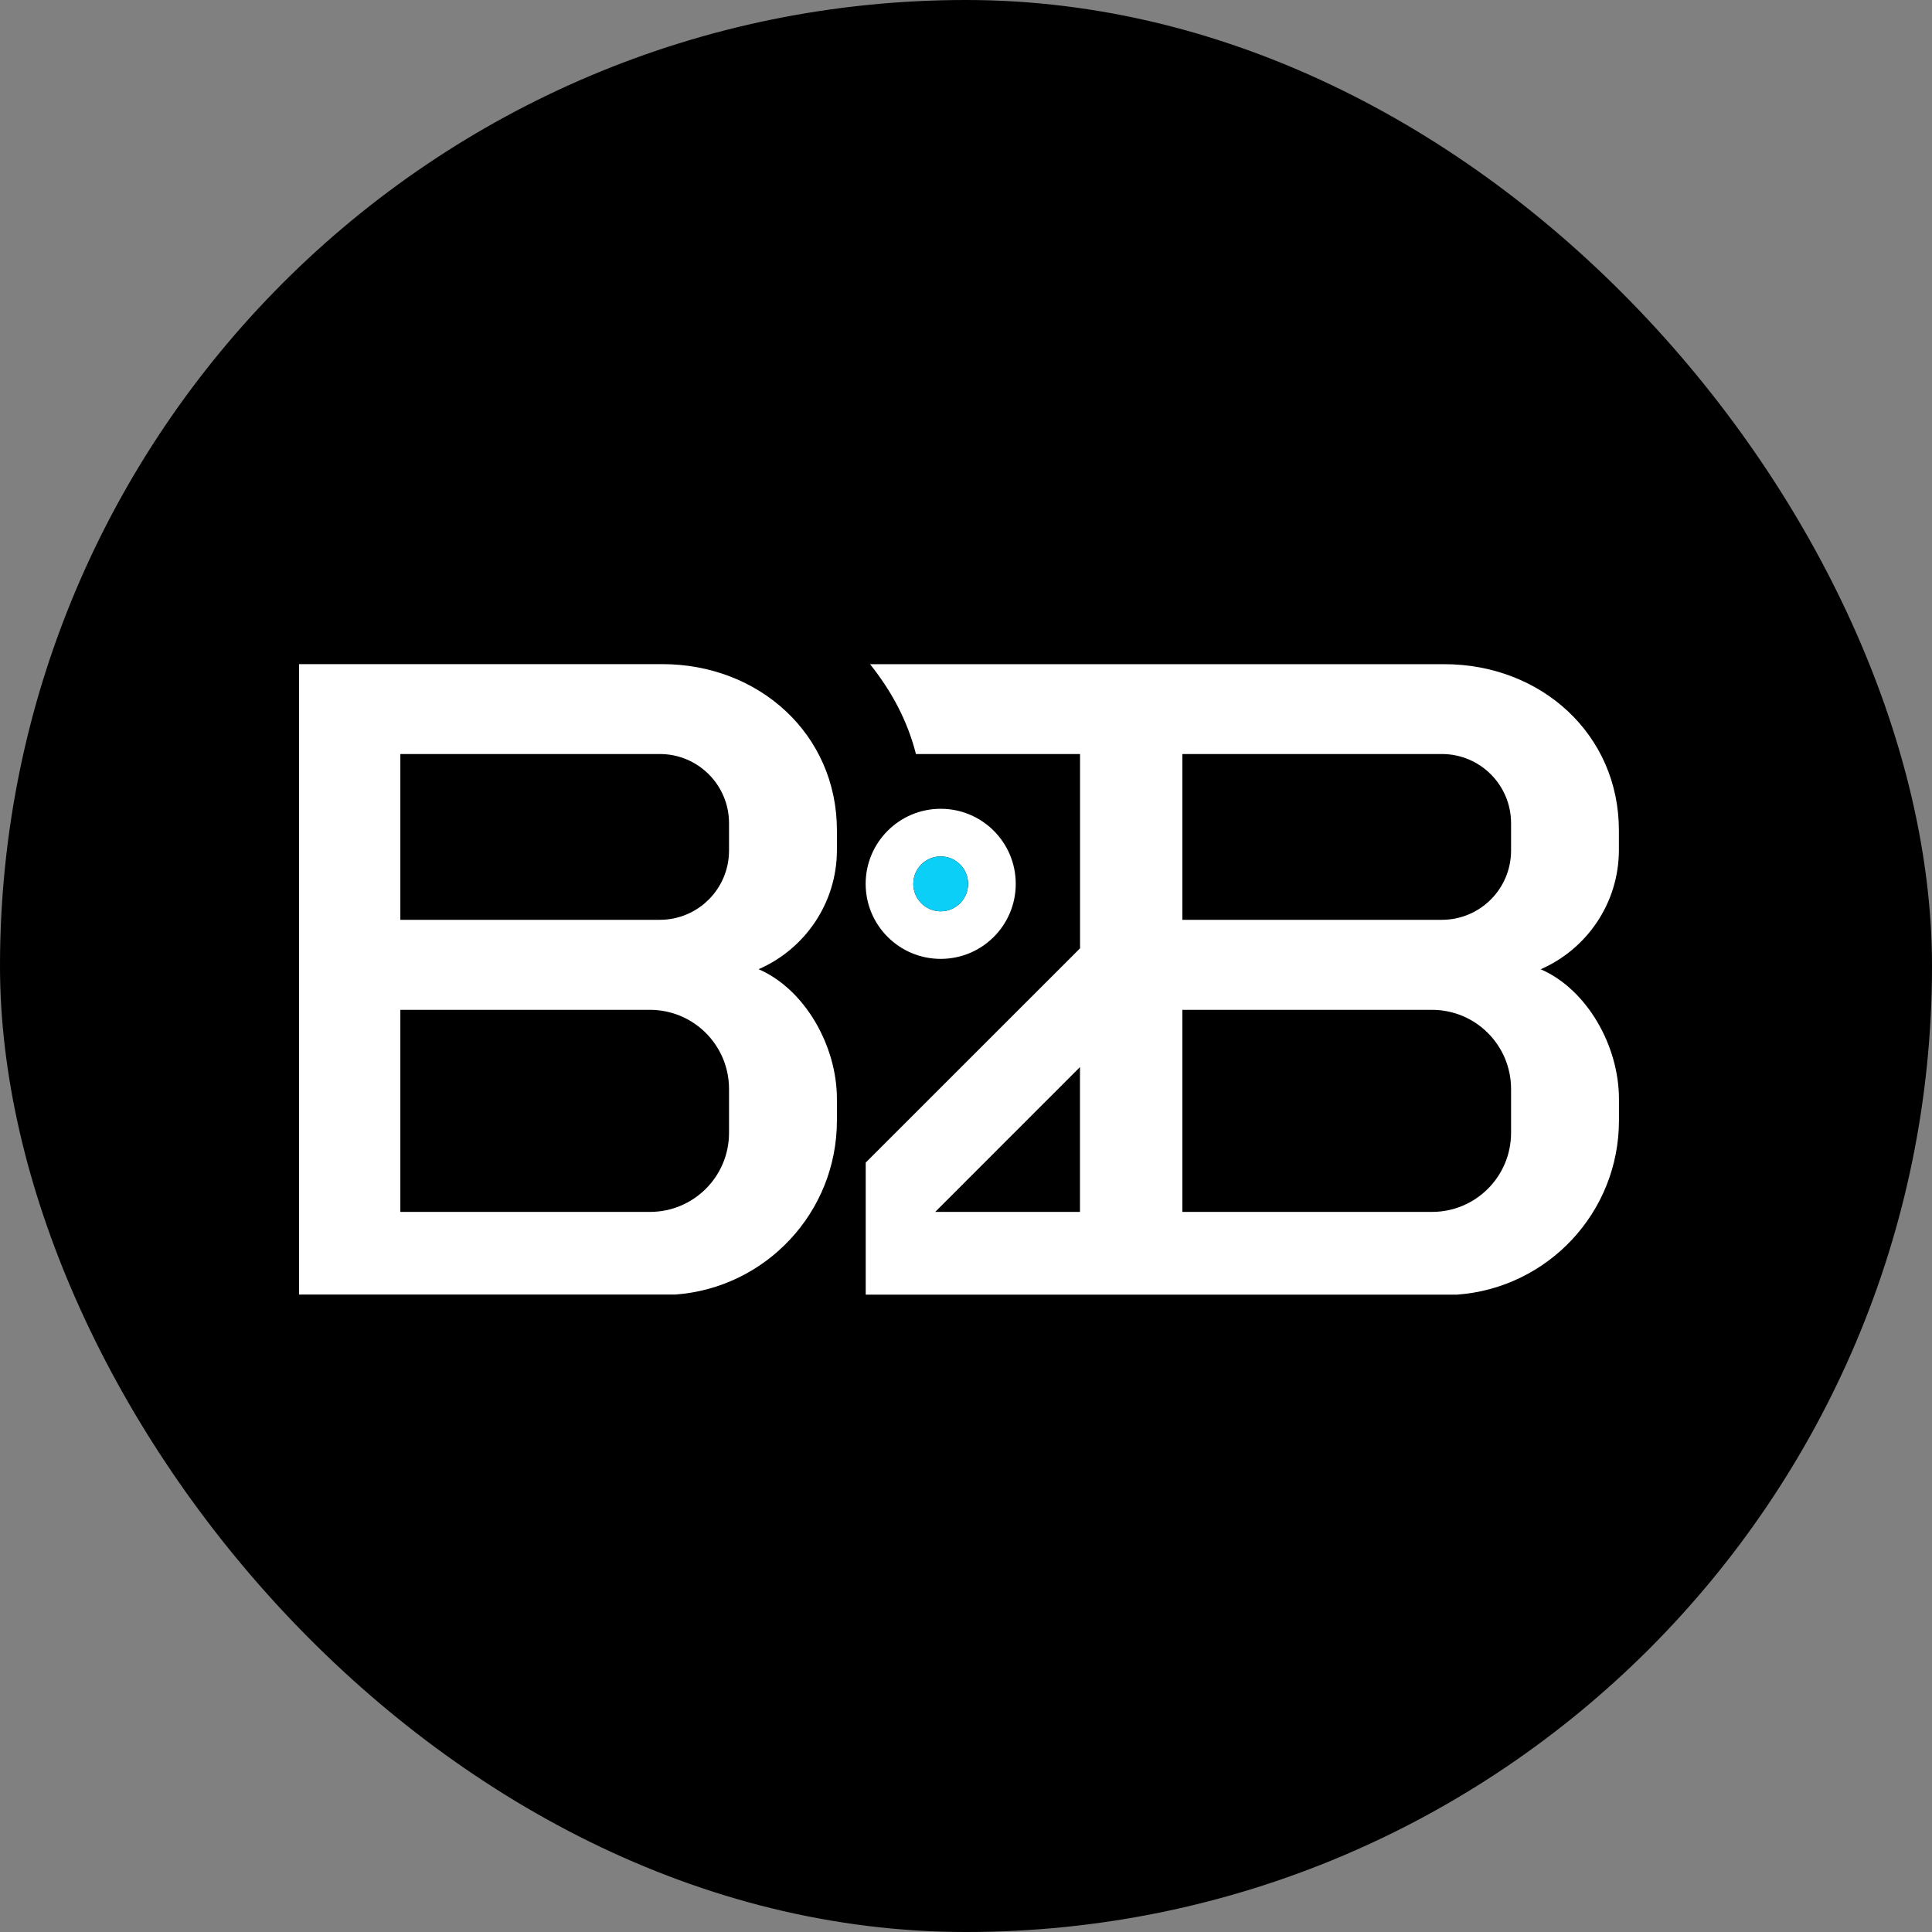 <?xml version="1.0" encoding="UTF-8"?> <svg xmlns="http://www.w3.org/2000/svg" width="32" height="32" viewBox="0 0 32 32" fill="none"><rect x="0" y="0" width="32" height="32" fill="#808080" stroke="none"/> <rect width="32" height="32" rx="16" fill="black"></rect> <path d="M10.97 11H4.953V21.442H11.184C12.681 21.333 13.862 20.084 13.862 18.559V18.202C13.862 17.317 13.328 16.384 12.565 16.053C13.328 15.721 13.862 14.962 13.862 14.077V13.754C13.862 12.157 12.567 11 10.97 11ZM12.075 18.763C12.075 19.487 11.489 20.073 10.765 20.073H6.631V16.726H10.765C11.489 16.726 12.075 17.313 12.075 18.037V18.763ZM12.075 14.088C12.075 14.721 11.562 15.235 10.929 15.235H6.631V12.489H10.929C11.562 12.489 12.075 13.002 12.075 13.635V14.088Z" fill="white"></path> <path d="M26.814 14.077V13.754C26.814 12.157 25.52 11.001 23.923 11.001H17.914H17.906H14.411C14.764 11.446 15.026 11.922 15.171 12.489H17.889V15.707L14.339 19.256V21.443H17.915H24.137C25.634 21.333 26.815 20.085 26.815 18.56V18.203C26.815 17.317 26.282 16.385 25.519 16.054C26.28 15.721 26.814 14.962 26.814 14.077ZM17.888 20.073H15.49L17.888 17.674V20.073ZM25.028 18.763C25.028 19.487 24.442 20.073 23.718 20.073H19.584V16.726H23.718C24.442 16.726 25.028 17.313 25.028 18.037V18.763ZM25.028 14.088C25.028 14.721 24.515 15.235 23.882 15.235H19.584V12.489H23.882C24.515 12.489 25.028 13.002 25.028 13.635V14.088Z" fill="white"></path> <path d="M15.581 13.396C14.895 13.396 14.338 13.953 14.338 14.639C14.338 15.326 14.895 15.882 15.581 15.882C16.268 15.882 16.824 15.326 16.824 14.639C16.824 13.953 16.268 13.396 15.581 13.396ZM15.581 15.094C15.33 15.094 15.127 14.89 15.127 14.639C15.127 14.388 15.33 14.185 15.581 14.185C15.832 14.185 16.035 14.388 16.035 14.639C16.035 14.89 15.832 15.094 15.581 15.094Z" fill="white"></path> <path d="M15.581 15.094C15.33 15.094 15.127 14.891 15.127 14.64C15.127 14.389 15.33 14.185 15.581 14.185C15.832 14.185 16.035 14.389 16.035 14.64C16.035 14.89 15.832 15.094 15.581 15.094Z" fill="#0BCFF7"></path> </svg> 